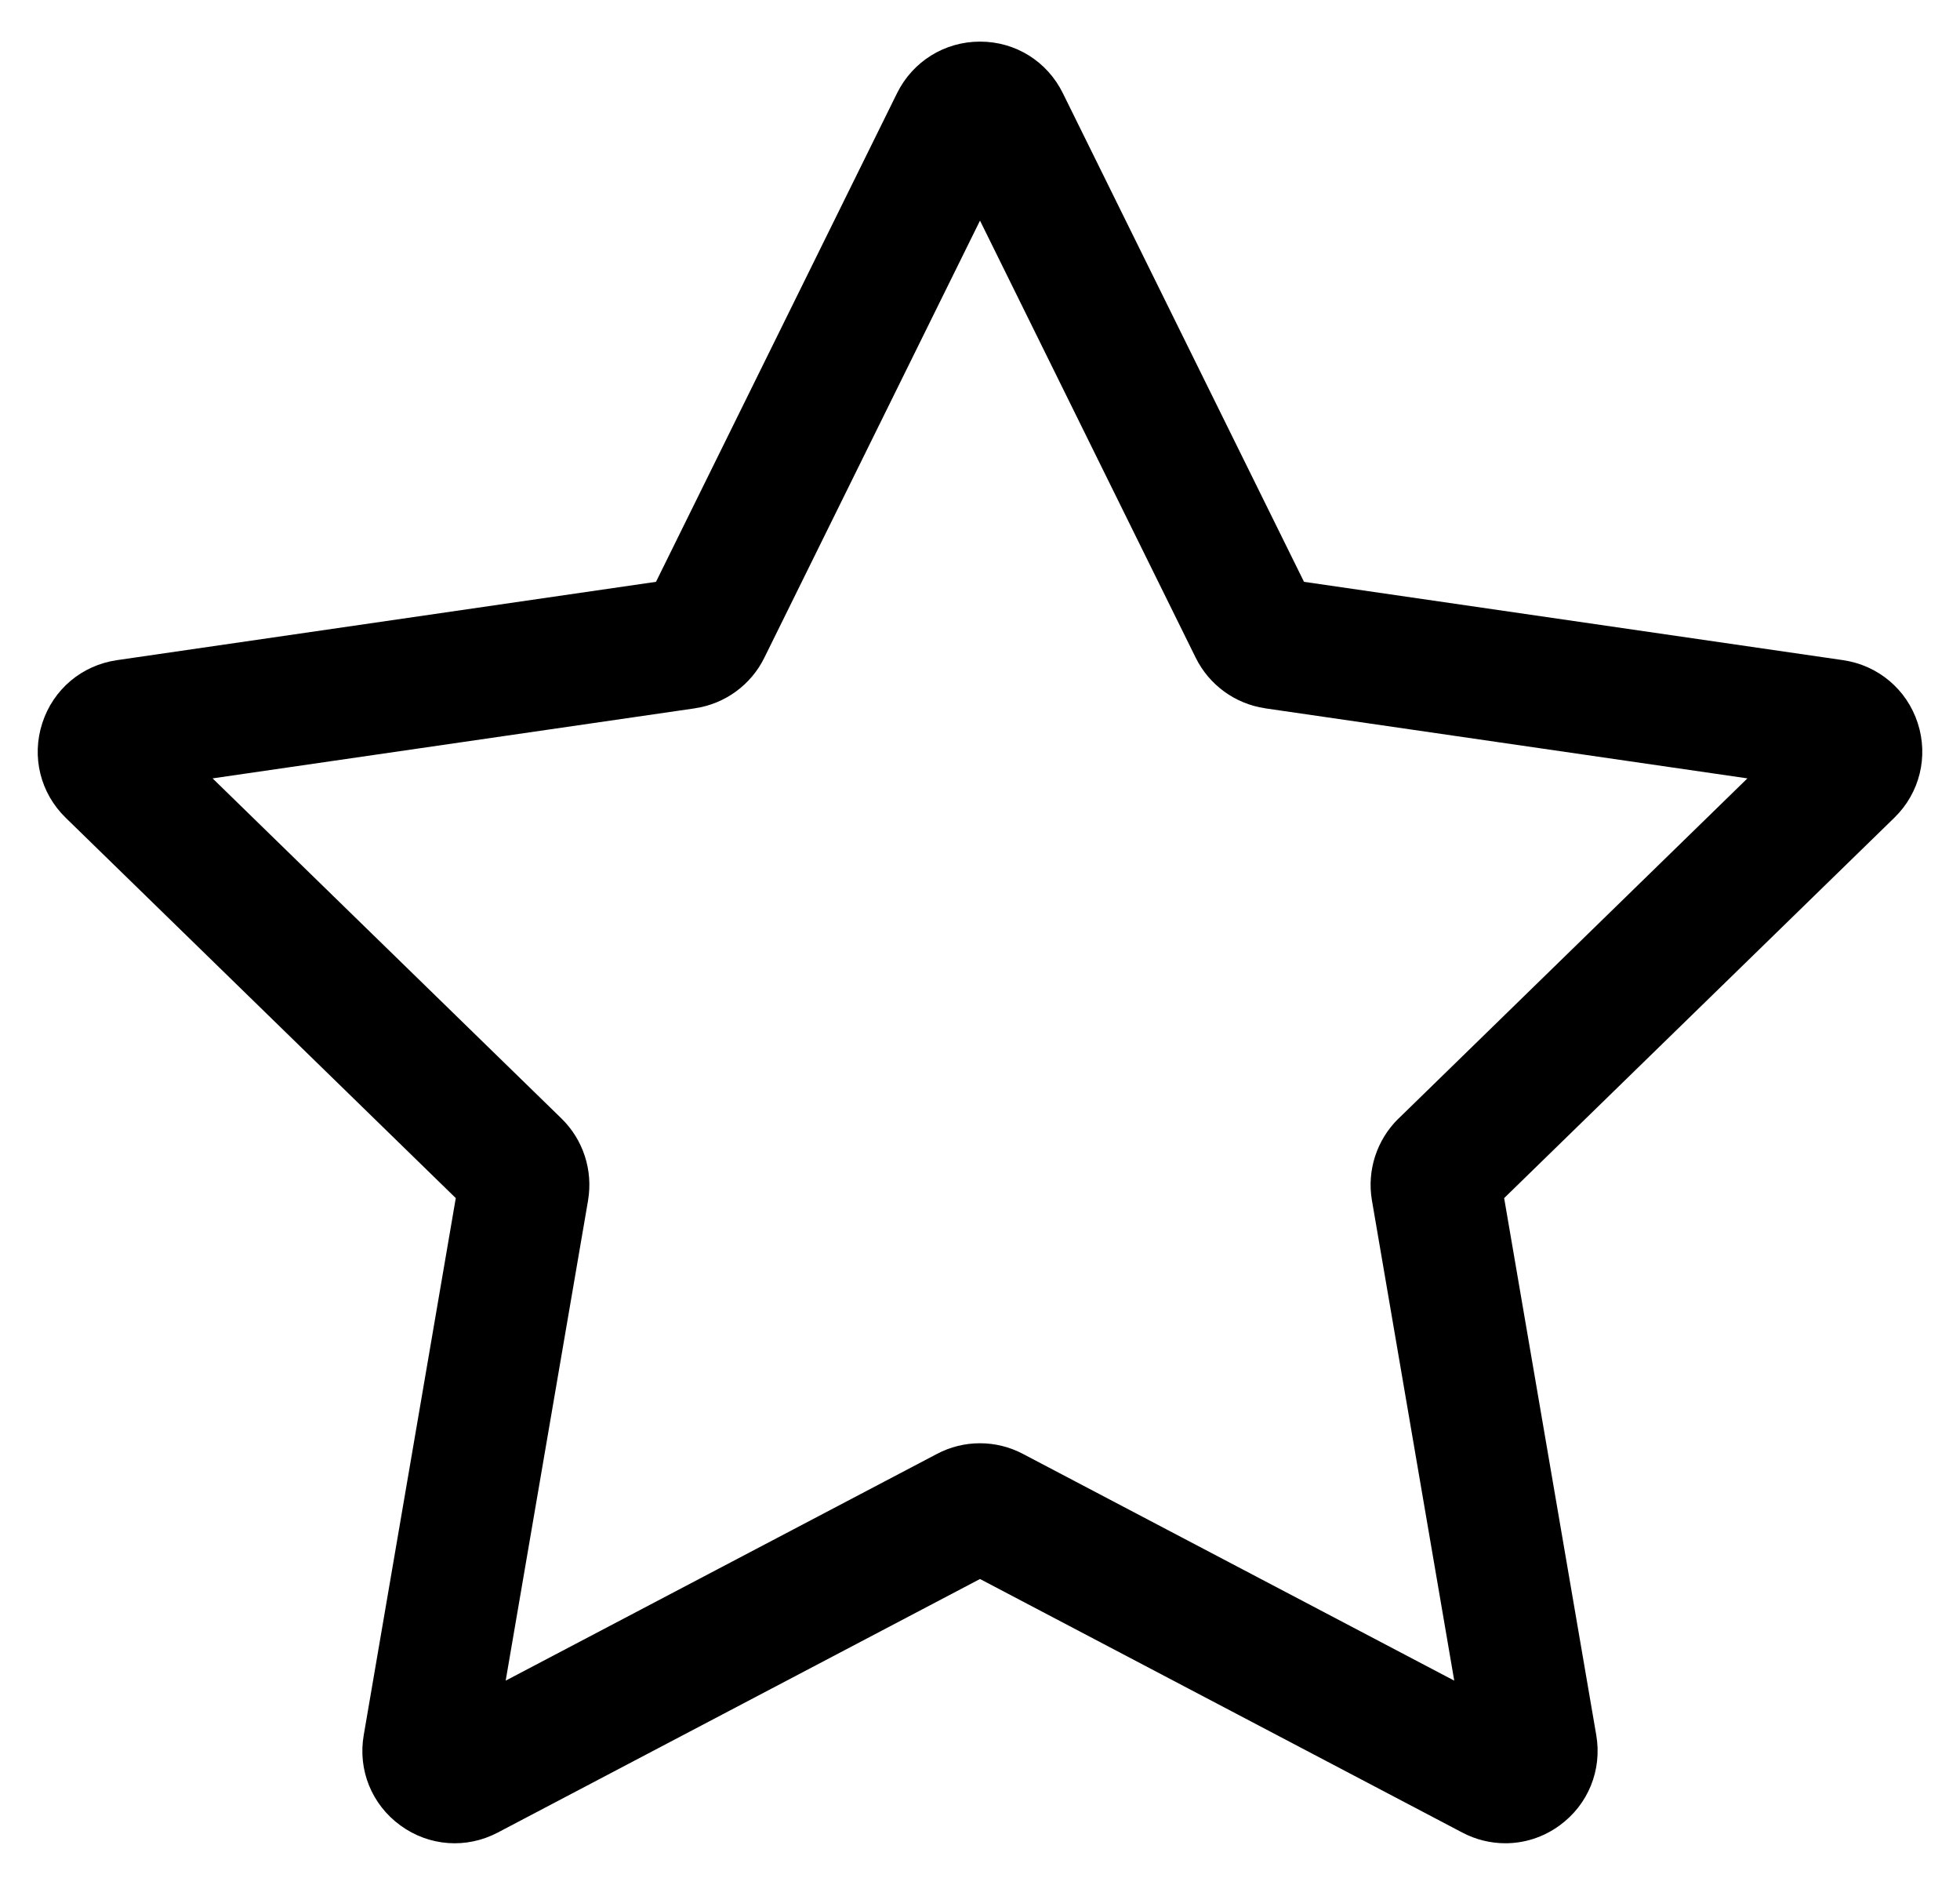 <svg xmlns="http://www.w3.org/2000/svg" width="26" height="25" viewBox="0 0 26 25" fill="none"><g clip-path="url(#clip0_208_1022)"><path d="M25.439 9.589C25.293 9.143 24.914 8.824 24.449 8.756L17.298 7.717L14.099 1.236C13.892 0.815 13.472 0.552 13.002 0.552C13.001 0.552 13.001 0.552 13 0.552C12.53 0.552 12.109 0.814 11.9 1.235L8.702 7.717L1.551 8.756C1.085 8.824 0.706 9.143 0.561 9.591C0.416 10.038 0.535 10.519 0.872 10.847L6.046 15.891L4.825 23.014C4.745 23.477 4.932 23.936 5.312 24.212C5.692 24.489 6.187 24.525 6.603 24.306L13 20.943L19.398 24.306C19.578 24.401 19.774 24.448 19.969 24.448C20.222 24.448 20.473 24.369 20.688 24.212C21.068 23.936 21.254 23.477 21.175 23.014L19.953 15.891L25.129 10.846C25.466 10.518 25.584 10.036 25.439 9.589ZM12.544 2.003L12.544 2.003C12.544 2.002 12.543 2.002 12.543 2.001C12.543 2.002 12.544 2.002 12.544 2.003ZM18.552 14.836C18.551 14.836 18.551 14.837 18.55 14.837C18.263 15.119 18.131 15.524 18.199 15.921L19.291 22.291L13.572 19.285C13.213 19.095 12.785 19.095 12.427 19.285L6.708 22.291L7.801 15.921C7.801 15.92 7.801 15.92 7.801 15.919C7.868 15.521 7.736 15.116 7.448 14.835L2.82 10.324L9.217 9.395C9.218 9.394 9.219 9.394 9.22 9.394C9.618 9.335 9.962 9.084 10.139 8.724L13 2.926L15.861 8.723C16.039 9.084 16.383 9.335 16.781 9.394C16.782 9.394 16.783 9.394 16.784 9.395L23.18 10.324L18.552 14.836Z" fill="black"></path></g><defs><clipPath id="clip0_208_1022"><rect width="25" height="25" fill="white" transform="translate(0.5)"></rect></clipPath></defs></svg>
